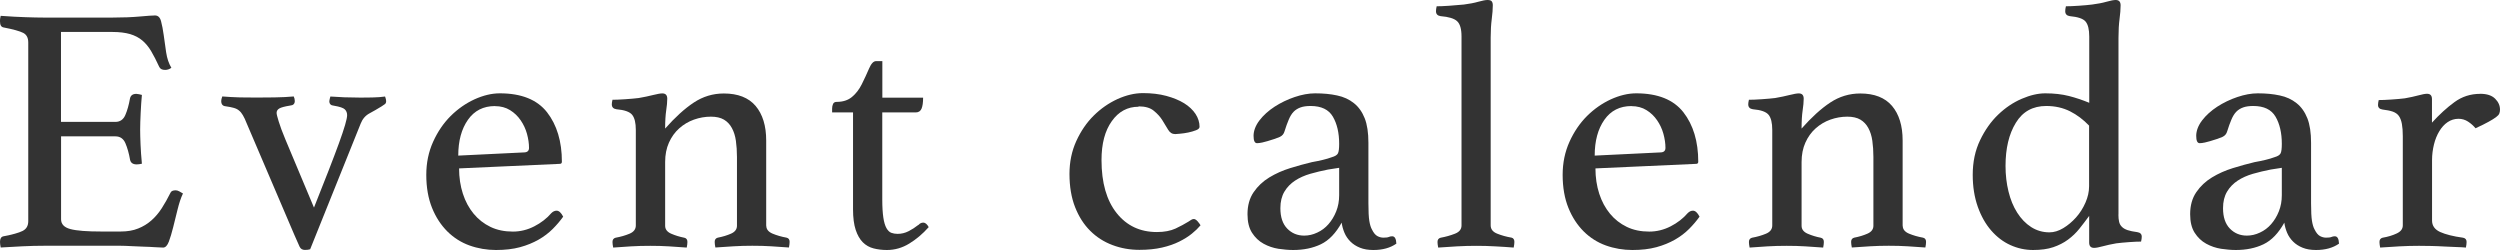 <?xml version="1.0" encoding="UTF-8"?>
<svg id="_レイヤー_2" data-name="レイヤー 2" xmlns="http://www.w3.org/2000/svg" viewBox="0 0 330 33">
  <defs>
    <style>
      .cls-1 {
        fill: #333;
        stroke-width: 0px;
      }
    </style>
  </defs>
  <g id="_レイヤー_1-2" data-name="レイヤー 1">
    <g>
      <path class="cls-1" d="M8.05,4.22v11.87h7.18c.61,0,1.05-.3,1.31-.9.26-.6.47-1.34.62-2.2.09-.4.37-.6.83-.6.09,0,.21.02.37.05.15.03.28.06.37.09-.06.68-.12,1.45-.16,2.32s-.07,1.62-.07,2.27c0,.53.02,1.17.05,1.92.03.76.09,1.62.18,2.57-.25.06-.48.09-.69.09-.49,0-.78-.2-.87-.6-.15-.86-.36-1.6-.62-2.2-.26-.6-.7-.9-1.31-.9h-7.18v10.94c0,.65.41,1.08,1.24,1.3s2.19.32,4.09.32h2.53c.89,0,1.66-.13,2.32-.4.66-.26,1.24-.62,1.75-1.07.51-.45.96-.98,1.36-1.6.4-.62.78-1.3,1.15-2.04.09-.22.32-.33.69-.33.15,0,.31.05.48.14.17.09.33.19.48.28-.28.59-.51,1.29-.71,2.11-.2.82-.39,1.6-.58,2.34-.18.74-.38,1.38-.57,1.9-.2.52-.45.79-.76.79-.25,0-.6-.02-1.06-.05-.46-.03-.96-.06-1.5-.07-.54-.02-1.08-.04-1.63-.07s-1.03-.05-1.43-.05H5.84c-.89,0-1.84.02-2.85.07-1.01.05-1.98.1-2.9.16-.06-.31-.09-.56-.09-.74,0-.43.15-.68.46-.74,1.17-.22,2-.45,2.51-.7.51-.25.76-.68.76-1.3V5.61c0-.62-.22-1.04-.67-1.27s-1.31-.47-2.6-.72c-.31-.06-.46-.32-.46-.79,0-.15,0-.28.02-.39s.04-.22.07-.35c1.32.09,2.42.16,3.31.18.89.03,1.69.05,2.39.05h9.06c1.38,0,2.58-.05,3.59-.14,1.01-.09,1.69-.14,2.02-.14.4,0,.67.26.8.77.14.51.25,1.12.35,1.83.09.71.2,1.47.32,2.27.12.8.35,1.48.69,2.04-.25.18-.52.28-.83.28-.4,0-.66-.14-.78-.42-.37-.8-.72-1.49-1.06-2.06-.34-.57-.73-1.04-1.17-1.41s-.98-.65-1.61-.84c-.63-.18-1.4-.28-2.32-.28h-6.81Z"/>
      <path class="cls-1" d="M41.45,27.39c1.47-3.68,2.57-6.5,3.29-8.48.72-1.98,1.08-3.21,1.08-3.71,0-.31-.1-.56-.3-.76-.2-.2-.68-.36-1.45-.49-.4-.03-.6-.23-.6-.6,0-.06.02-.15.05-.28.03-.12.06-.23.09-.33,1.2.09,2.47.14,3.82.14.71,0,1.33,0,1.86-.02.54-.01,1.05-.05,1.54-.12.09.25.14.45.14.6,0,.18-.05.32-.16.4-.11.08-.25.18-.44.3-.55.34-1.09.65-1.61.93-.52.28-.91.73-1.15,1.34l-6.67,16.59c-.18.06-.41.09-.69.09-.34,0-.58-.15-.71-.44-.14-.29-.36-.8-.67-1.51l-6.3-14.74c-.18-.46-.35-.83-.51-1.09-.15-.26-.32-.47-.51-.62-.18-.16-.41-.27-.69-.35s-.63-.15-1.06-.21c-.4-.03-.6-.26-.6-.7,0-.15.05-.36.14-.6.77.06,1.49.1,2.16.12.67.02,1.46.02,2.35.02.98,0,1.85,0,2.6-.02.75-.01,1.53-.05,2.32-.12.09.19.14.39.14.6,0,.37-.2.57-.6.6-.74.12-1.22.25-1.45.39s-.35.33-.35.58c0,.16.09.53.28,1.14.18.6.47,1.38.87,2.34l3.77,8.99Z"/>
      <path class="cls-1" d="M72.78,28.13c.21-.21.44-.32.69-.32.31,0,.6.26.87.79-.4.56-.86,1.1-1.38,1.62-.52.52-1.14,1-1.86,1.41s-1.54.75-2.46,1c-.92.25-1.98.37-3.17.37s-2.39-.2-3.5-.6-2.08-1.02-2.92-1.85c-.84-.84-1.52-1.87-2.02-3.11s-.76-2.69-.76-4.36c0-1.58.3-3.03.9-4.36s1.37-2.46,2.32-3.41c.95-.94,2-1.67,3.15-2.2,1.15-.52,2.26-.79,3.34-.79,2.85,0,4.93.84,6.23,2.5,1.3,1.67,1.96,3.85,1.96,6.53,0,.18-.09.28-.28.28l-13.29.6c0,1.2.17,2.32.5,3.34s.81,1.9,1.42,2.64c.61.74,1.35,1.32,2.22,1.74s1.86.62,2.96.62c.98,0,1.92-.23,2.82-.69.9-.46,1.66-1.05,2.27-1.76ZM65.34,14c-1.53,0-2.72.6-3.57,1.81s-1.28,2.78-1.28,4.73l8.65-.42c.46,0,.69-.2.69-.6,0-.59-.09-1.2-.27-1.86-.18-.65-.46-1.24-.83-1.78-.37-.54-.83-.99-1.4-1.34-.56-.35-1.23-.53-1.99-.53Z"/>
      <path class="cls-1" d="M101.15,29.8c0,.46.28.81.83,1.04s1.17.41,1.84.53c.28.06.41.25.41.56,0,.19-.03.43-.09.74-.8-.06-1.58-.12-2.35-.16-.77-.05-1.59-.07-2.48-.07-.83,0-1.65.02-2.46.07-.81.05-1.62.1-2.42.16-.06-.31-.09-.56-.09-.74,0-.31.14-.49.41-.56.64-.12,1.23-.3,1.75-.53.52-.23.78-.58.78-1.04v-9.08c0-.77-.05-1.48-.14-2.13s-.27-1.21-.53-1.69c-.26-.48-.61-.85-1.05-1.11-.44-.26-1.02-.39-1.72-.39-.76,0-1.51.13-2.24.39-.73.26-1.38.65-1.95,1.16-.57.51-1.02,1.14-1.35,1.88s-.5,1.59-.5,2.55v8.43c0,.46.27.81.8,1.04s1.11.41,1.73.53c.28.06.41.25.41.56,0,.19-.03.43-.09.74-.8-.06-1.58-.12-2.35-.16-.77-.05-1.59-.07-2.46-.07s-1.75.02-2.55.07c-.8.05-1.58.1-2.35.16-.06-.31-.09-.56-.09-.74,0-.31.14-.49.41-.56.67-.12,1.29-.3,1.84-.53s.83-.59.83-1.09v-12.61c0-.93-.16-1.59-.48-1.99-.32-.4-1.02-.65-2.09-.74-.4-.06-.6-.28-.6-.65,0-.15.03-.35.09-.6.4,0,.96-.02,1.68-.07.72-.05,1.31-.1,1.78-.16.71-.12,1.35-.26,1.91-.4.56-.14.96-.21,1.21-.21.43,0,.65.23.65.7,0,.43-.05.95-.14,1.55-.09.6-.14,1.4-.14,2.39,1.31-1.48,2.57-2.63,3.78-3.43,1.21-.8,2.53-1.2,3.97-1.2,1.86,0,3.26.55,4.19,1.64.93,1.1,1.4,2.62,1.4,4.57v11.26Z"/>
      <path class="cls-1" d="M121.21,29.71c.15-.15.28-.25.39-.28s.19-.05.25-.05c.28,0,.52.2.74.6-.8.9-1.66,1.62-2.58,2.18s-1.9.84-2.94.84c-.61,0-1.2-.07-1.75-.21-.55-.14-1.03-.41-1.43-.81-.4-.4-.71-.95-.94-1.64-.23-.7-.35-1.6-.35-2.71v-12.79h-2.76v-.51c0-.22.04-.42.12-.6.08-.19.24-.28.48-.28.83,0,1.5-.22,2.02-.65s.95-.99,1.29-1.67c.37-.74.69-1.44.97-2.09s.58-.97.92-.97h.83v4.82h5.38c0,.65-.07,1.14-.21,1.46-.14.32-.39.49-.76.49h-4.42v11.49c0,.99.05,1.78.14,2.39.09.6.23,1.07.41,1.39s.4.53.64.62c.24.09.52.14.83.14.52,0,1-.12,1.45-.35s.87-.5,1.26-.81Z"/>
      <path class="cls-1" d="M150.28,14.09c-1.44,0-2.62.63-3.52,1.9-.91,1.27-1.36,2.98-1.36,5.14,0,3,.67,5.33,2,7,1.33,1.67,3.1,2.5,5.31,2.5.98,0,1.8-.16,2.46-.46.66-.31,1.23-.62,1.73-.93.09-.06.2-.13.32-.21.12-.08.24-.12.37-.12.15,0,.32.11.51.32.18.22.31.39.37.51-.31.37-.69.74-1.15,1.11-.46.37-1.01.72-1.66,1.04-.64.32-1.4.59-2.28.79-.87.2-1.86.3-2.97.3-1.26,0-2.45-.21-3.56-.63-1.12-.42-2.1-1.04-2.94-1.88-.84-.83-1.51-1.88-2-3.13-.49-1.25-.74-2.71-.74-4.38,0-1.58.3-3.02.9-4.34.6-1.31,1.36-2.43,2.3-3.36.94-.93,1.98-1.65,3.13-2.18,1.15-.52,2.28-.79,3.38-.79s2.16.12,3.08.37,1.7.57,2.35.97c.64.4,1.14.87,1.5,1.41.35.54.53,1.11.53,1.69,0,.19-.15.34-.46.46s-.65.22-1.03.3c-.38.08-.75.13-1.1.16-.35.03-.56.05-.62.05-.4,0-.71-.19-.94-.58s-.48-.8-.76-1.25-.65-.86-1.13-1.25c-.47-.39-1.14-.58-2-.58Z"/>
      <path class="cls-1" d="M183.77,31.19c.34,0,.52.32.55.97-.8.56-1.81.84-3.04.84-.68,0-1.27-.1-1.76-.3-.5-.2-.92-.47-1.26-.81-.34-.34-.61-.73-.79-1.16s-.31-.88-.37-1.34c-.77,1.39-1.68,2.34-2.74,2.85-1.06.51-2.28.76-3.66.76-.61,0-1.26-.06-1.95-.16-.69-.11-1.34-.33-1.96-.67s-1.12-.82-1.52-1.44c-.4-.62-.6-1.44-.6-2.46,0-1.14.27-2.11.81-2.9.54-.79,1.23-1.44,2.07-1.95.84-.51,1.76-.92,2.76-1.23,1-.31,1.95-.57,2.87-.79.52-.09,1-.19,1.45-.3.44-.11.84-.22,1.17-.35.43-.12.7-.29.81-.51.11-.22.16-.63.16-1.25,0-1.45-.28-2.65-.83-3.59-.55-.94-1.53-1.41-2.94-1.41-.52,0-.97.06-1.33.19s-.67.32-.92.58c-.25.26-.46.61-.64,1.04-.18.43-.37.94-.55,1.53-.09.34-.3.59-.62.74-.32.15-.87.34-1.63.56-.18.06-.41.12-.69.18-.28.06-.51.09-.69.09-.31,0-.46-.32-.46-.97s.26-1.36.78-2.04c.52-.68,1.19-1.28,2-1.81.81-.52,1.69-.95,2.64-1.27.95-.32,1.85-.49,2.71-.49,1.07,0,2.04.09,2.9.28.86.18,1.6.52,2.22,1.02.62.49,1.09,1.16,1.42,1.99.33.83.49,1.92.49,3.24v7.97c0,1.08.04,1.86.12,2.34.08.48.19.86.35,1.14.21.43.45.72.71.86.26.14.53.21.8.21.34,0,.58-.03.71-.09.14-.06.28-.09.44-.09ZM176.78,22.15l-1.48.23c-.8.16-1.58.34-2.34.56-.76.22-1.43.52-2.01.9s-1.06.87-1.41,1.46-.53,1.31-.53,2.18c0,1.18.3,2.07.9,2.69.6.62,1.35.93,2.24.93.59,0,1.16-.13,1.73-.4.57-.26,1.06-.63,1.48-1.11.42-.48.76-1.04,1.02-1.69.26-.65.39-1.36.39-2.13v-3.62Z"/>
      <path class="cls-1" d="M199.82,32.68c-.8-.06-1.61-.12-2.44-.16-.83-.05-1.66-.07-2.5-.07s-1.69.02-2.57.07c-.88.05-1.7.1-2.47.16-.06-.31-.09-.56-.09-.74,0-.31.14-.49.41-.56.67-.12,1.3-.3,1.89-.53s.87-.59.87-1.09V4.82c0-.99-.19-1.66-.58-2.02-.38-.36-1.11-.58-2.19-.67-.4-.06-.6-.28-.6-.65,0-.18.03-.4.09-.65.4,0,.95-.02,1.66-.07.71-.05,1.35-.1,1.93-.16.71-.09,1.35-.21,1.91-.37s.96-.23,1.21-.23c.28,0,.47.06.56.18.09.12.14.29.14.51,0,.52-.05,1.13-.14,1.83-.09.7-.14,1.51-.14,2.43v24.8c0,.5.28.86.85,1.09s1.2.41,1.91.53c.24.06.37.25.37.56,0,.19-.03.43-.09.74Z"/>
      <path class="cls-1" d="M222.78,28.13c.21-.21.44-.32.69-.32.31,0,.6.26.87.79-.4.56-.86,1.1-1.38,1.62-.52.52-1.14,1-1.86,1.41s-1.54.75-2.46,1c-.92.25-1.98.37-3.17.37s-2.39-.2-3.5-.6-2.08-1.02-2.92-1.85c-.84-.84-1.52-1.87-2.02-3.11s-.76-2.69-.76-4.36c0-1.58.3-3.03.9-4.36s1.37-2.46,2.32-3.41c.95-.94,2-1.67,3.15-2.2,1.15-.52,2.26-.79,3.34-.79,2.85,0,4.93.84,6.23,2.5,1.3,1.67,1.96,3.85,1.96,6.53,0,.18-.09.28-.28.28l-13.29.6c0,1.2.17,2.32.5,3.34s.81,1.9,1.42,2.64c.61.74,1.35,1.32,2.22,1.74s1.86.62,2.96.62c.98,0,1.92-.23,2.82-.69.9-.46,1.66-1.05,2.27-1.76ZM215.35,14c-1.53,0-2.72.6-3.57,1.81s-1.28,2.78-1.28,4.73l8.65-.42c.46,0,.69-.2.69-.6,0-.59-.09-1.2-.27-1.86-.18-.65-.46-1.24-.83-1.78-.37-.54-.83-.99-1.4-1.34-.56-.35-1.23-.53-1.99-.53Z"/>
      <path class="cls-1" d="M251.16,29.8c0,.46.28.81.83,1.04s1.17.41,1.84.53c.28.06.41.25.41.56,0,.19-.03.43-.09.74-.8-.06-1.58-.12-2.35-.16-.77-.05-1.59-.07-2.48-.07-.83,0-1.65.02-2.46.07-.81.05-1.62.1-2.42.16-.06-.31-.09-.56-.09-.74,0-.31.14-.49.41-.56.64-.12,1.23-.3,1.75-.53.52-.23.78-.58.78-1.04v-9.08c0-.77-.05-1.48-.14-2.13s-.27-1.21-.53-1.69c-.26-.48-.61-.85-1.05-1.11-.44-.26-1.02-.39-1.72-.39-.76,0-1.51.13-2.24.39-.73.26-1.38.65-1.95,1.16-.57.51-1.02,1.14-1.35,1.88s-.5,1.59-.5,2.55v8.43c0,.46.27.81.8,1.04s1.11.41,1.73.53c.28.06.41.25.41.56,0,.19-.03.43-.09.74-.8-.06-1.58-.12-2.35-.16-.77-.05-1.59-.07-2.46-.07s-1.75.02-2.55.07c-.8.05-1.58.1-2.35.16-.06-.31-.09-.56-.09-.74,0-.31.14-.49.41-.56.67-.12,1.29-.3,1.84-.53s.83-.59.83-1.09v-12.61c0-.93-.16-1.59-.48-1.99-.32-.4-1.02-.65-2.09-.74-.4-.06-.6-.28-.6-.65,0-.15.03-.35.09-.6.4,0,.96-.02,1.68-.07.72-.05,1.31-.1,1.78-.16.71-.12,1.35-.26,1.91-.4.56-.14.96-.21,1.21-.21.43,0,.65.23.65.7,0,.43-.05.95-.14,1.55-.09.6-.14,1.4-.14,2.39,1.31-1.48,2.57-2.63,3.78-3.43,1.21-.8,2.53-1.2,3.97-1.2,1.86,0,3.26.55,4.19,1.64.93,1.1,1.4,2.62,1.4,4.57v11.26Z"/>
      <path class="cls-1" d="M279.63,28.32c0,.37.03.69.09.95.06.26.18.49.37.67.18.19.44.33.76.44.32.11.74.19,1.26.26.4.06.6.26.6.6,0,.18-.03.4-.09.65-.4,0-.93.02-1.59.07-.66.05-1.22.1-1.68.16-.68.12-1.28.25-1.79.39-.51.14-.89.21-1.14.21-.43,0-.65-.23-.65-.7v-3.52c-.43.59-.86,1.15-1.29,1.69s-.93,1.02-1.5,1.44-1.22.75-1.95,1-1.63.37-2.67.37-2.04-.22-2.99-.65c-.95-.43-1.79-1.07-2.53-1.92s-1.33-1.89-1.77-3.13c-.44-1.24-.67-2.64-.67-4.22,0-1.7.32-3.22.97-4.57.64-1.34,1.44-2.47,2.39-3.38s1.99-1.61,3.11-2.09,2.15-.72,3.11-.72c1.17,0,2.2.12,3.11.35.9.23,1.8.53,2.69.9V4.82c0-.93-.16-1.58-.48-1.97-.32-.39-1.02-.62-2.09-.72-.4-.06-.6-.28-.6-.65,0-.18.03-.4.09-.65.4,0,.96-.02,1.68-.07.72-.05,1.31-.1,1.77-.16.71-.09,1.35-.21,1.91-.37s.96-.23,1.21-.23c.43,0,.65.23.65.7,0,.52-.05,1.13-.14,1.81-.09.68-.14,1.52-.14,2.5v23.31ZM275.77,16.59c-.77-.8-1.61-1.44-2.53-1.9s-1.96-.7-3.13-.7c-1.78,0-3.12.74-4.02,2.22-.91,1.48-1.36,3.38-1.36,5.7,0,1.18.13,2.3.39,3.36.26,1.07.64,2,1.15,2.8s1.12,1.44,1.84,1.9c.72.46,1.53.7,2.41.7.61,0,1.23-.19,1.84-.56.61-.37,1.17-.84,1.68-1.41.51-.57.92-1.22,1.24-1.95.32-.73.48-1.44.48-2.16v-8.02Z"/>
      <path class="cls-1" d="M308.2,31.19c.34,0,.52.32.55.97-.8.56-1.81.84-3.04.84-.68,0-1.27-.1-1.76-.3-.5-.2-.92-.47-1.26-.81-.34-.34-.61-.73-.79-1.16s-.31-.88-.37-1.34c-.77,1.39-1.68,2.34-2.74,2.85-1.06.51-2.28.76-3.66.76-.61,0-1.26-.06-1.95-.16-.69-.11-1.34-.33-1.96-.67s-1.12-.82-1.52-1.44c-.4-.62-.6-1.44-.6-2.46,0-1.14.27-2.11.81-2.9.54-.79,1.23-1.44,2.07-1.95.84-.51,1.76-.92,2.76-1.23,1-.31,1.95-.57,2.87-.79.52-.09,1-.19,1.45-.3.44-.11.84-.22,1.17-.35.43-.12.7-.29.81-.51.11-.22.16-.63.16-1.25,0-1.45-.28-2.65-.83-3.59-.55-.94-1.53-1.41-2.94-1.41-.52,0-.97.06-1.33.19s-.67.32-.92.58c-.25.26-.46.61-.64,1.04-.18.43-.37.94-.55,1.53-.09.34-.3.59-.62.74-.32.15-.87.34-1.63.56-.18.06-.41.12-.69.18-.28.06-.51.09-.69.09-.31,0-.46-.32-.46-.97s.26-1.36.78-2.04c.52-.68,1.19-1.28,2-1.81.81-.52,1.69-.95,2.64-1.27.95-.32,1.85-.49,2.71-.49,1.07,0,2.04.09,2.9.28.86.18,1.6.52,2.22,1.02.62.49,1.09,1.16,1.42,1.99.33.83.49,1.92.49,3.24v7.97c0,1.08.04,1.86.12,2.34.08.48.19.86.35,1.14.21.43.45.72.71.86.26.14.53.21.8.21.34,0,.58-.03.71-.09.14-.06.28-.09.44-.09ZM301.21,22.15l-1.48.23c-.8.16-1.58.34-2.34.56-.76.22-1.43.52-2.01.9s-1.06.87-1.41,1.46-.53,1.31-.53,2.18c0,1.18.3,2.07.9,2.69.6.62,1.35.93,2.24.93.59,0,1.16-.13,1.73-.4.57-.26,1.06-.63,1.48-1.11.42-.48.76-1.04,1.02-1.69.26-.65.39-1.36.39-2.13v-3.62Z"/>
      <path class="cls-1" d="M327.38,12.38c.89,0,1.55.22,1.98.65.43.43.64.91.64,1.44,0,.18-.03.36-.09.51-.06.16-.21.32-.44.49-.23.17-.55.37-.97.6-.41.23-.99.52-1.73.86-.28-.34-.61-.63-.99-.88-.38-.25-.81-.37-1.26-.37-.52,0-1,.15-1.43.44-.43.29-.8.7-1.1,1.2-.31.51-.55,1.1-.71,1.76s-.25,1.35-.25,2.06v7.97c0,.68.35,1.18,1.06,1.51.71.32,1.72.58,3.04.76.31.06.46.25.46.56,0,.19-.03.43-.09.74-.34-.03-.76-.06-1.26-.07s-1.03-.04-1.59-.07c-.55-.03-1.12-.06-1.71-.07-.59-.02-1.13-.02-1.63-.02-.84,0-1.7.02-2.6.07-.89.05-1.74.1-2.53.16-.06-.31-.09-.56-.09-.74,0-.31.14-.49.41-.56.71-.12,1.33-.31,1.86-.56.54-.25.81-.6.81-1.07v-11.77c0-.65-.04-1.19-.12-1.62-.08-.43-.21-.78-.39-1.04-.18-.26-.45-.45-.8-.58-.35-.12-.81-.22-1.36-.28-.4-.06-.6-.26-.6-.6,0-.18.03-.4.09-.65.4,0,.96-.02,1.68-.07.72-.05,1.31-.1,1.77-.16.68-.12,1.28-.25,1.79-.39s.89-.21,1.14-.21c.43,0,.65.23.65.7v3.11c.98-1.08,1.97-1.98,2.97-2.71,1-.73,2.12-1.09,3.38-1.09Z"/>
    </g>
  </g>
</svg>